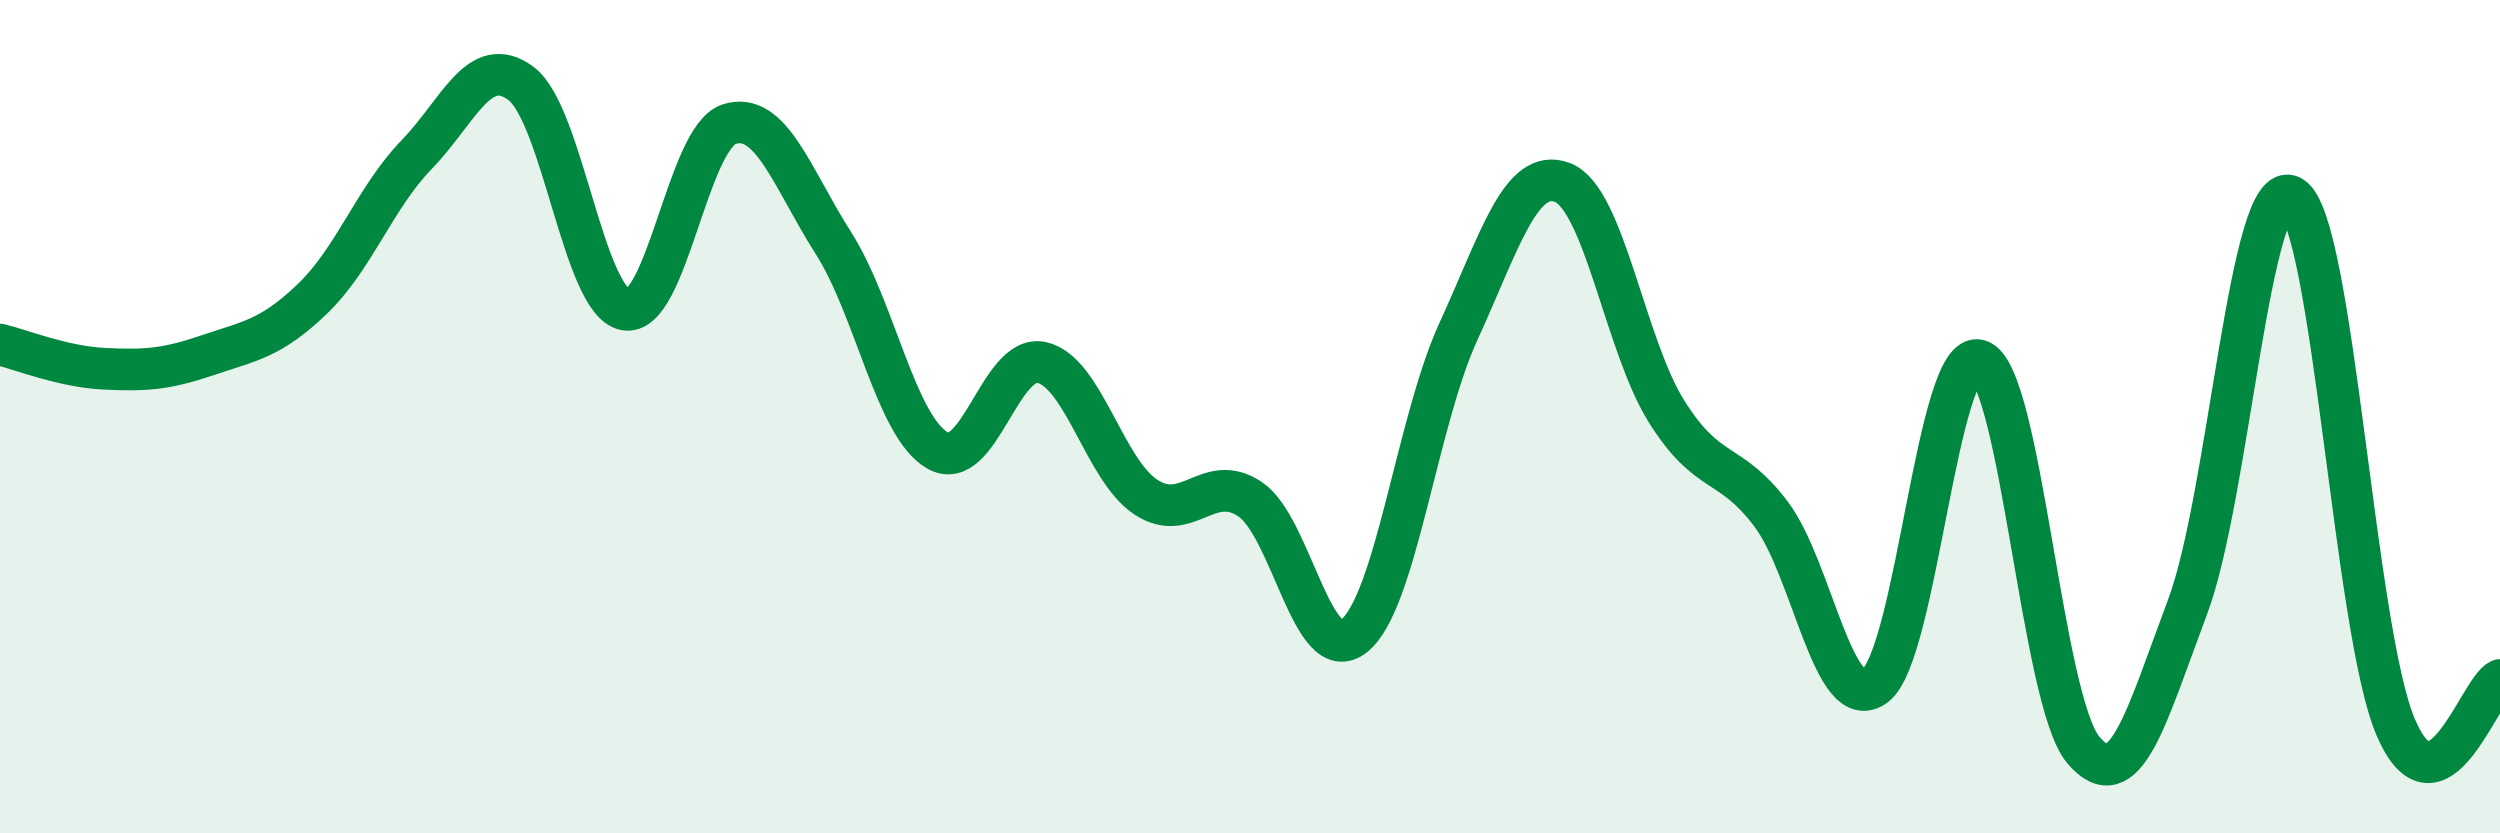 
    <svg width="60" height="20" viewBox="0 0 60 20" xmlns="http://www.w3.org/2000/svg">
      <path
        d="M 0,8.27 C 0.5,8.39 1.5,8.8 2.5,8.85 C 3.5,8.9 4,8.86 5,8.52 C 6,8.18 6.5,8.13 7.5,7.17 C 8.5,6.21 9,4.74 10,3.71 C 11,2.68 11.5,1.26 12.5,2 C 13.5,2.74 14,7.23 15,7.43 C 16,7.63 16.5,3.3 17.5,2.98 C 18.5,2.66 19,4.26 20,5.83 C 21,7.4 21.5,10.24 22.5,10.81 C 23.5,11.38 24,8.48 25,8.7 C 26,8.92 26.5,11.27 27.5,11.93 C 28.5,12.59 29,11.31 30,11.98 C 31,12.65 31.5,16.06 32.5,15.26 C 33.5,14.46 34,10.14 35,7.96 C 36,5.78 36.5,4 37.5,4.38 C 38.5,4.76 39,8.29 40,9.88 C 41,11.47 41.5,11.01 42.5,12.33 C 43.5,13.65 44,17.2 45,16.46 C 46,15.72 46.5,8.34 47.5,8.65 C 48.5,8.96 49,16.82 50,18 C 51,19.18 51.5,17.23 52.5,14.57 C 53.5,11.91 54,4.14 55,4.72 C 56,5.3 56.5,15.14 57.5,17.46 C 58.5,19.78 59.5,16.55 60,16.32L60 20L0 20Z"
        fill="#008740"
        opacity="0.1"
        stroke-linecap="round"
        stroke-linejoin="round"
      />
      <path
        d="M 0,8.27 C 0.5,8.39 1.5,8.8 2.5,8.85 C 3.5,8.9 4,8.86 5,8.52 C 6,8.18 6.5,8.13 7.5,7.17 C 8.5,6.21 9,4.74 10,3.71 C 11,2.68 11.5,1.26 12.5,2 C 13.5,2.74 14,7.23 15,7.43 C 16,7.63 16.5,3.3 17.5,2.98 C 18.5,2.66 19,4.26 20,5.83 C 21,7.4 21.5,10.24 22.5,10.81 C 23.5,11.38 24,8.48 25,8.7 C 26,8.92 26.5,11.27 27.5,11.93 C 28.5,12.59 29,11.31 30,11.98 C 31,12.65 31.5,16.06 32.5,15.26 C 33.5,14.46 34,10.14 35,7.96 C 36,5.78 36.5,4 37.5,4.38 C 38.5,4.76 39,8.29 40,9.88 C 41,11.47 41.5,11.01 42.5,12.33 C 43.5,13.65 44,17.2 45,16.46 C 46,15.72 46.5,8.34 47.5,8.65 C 48.5,8.96 49,16.82 50,18 C 51,19.18 51.5,17.23 52.5,14.57 C 53.5,11.91 54,4.14 55,4.72 C 56,5.3 56.5,15.14 57.5,17.46 C 58.5,19.78 59.5,16.55 60,16.32"
        stroke="#008740"
        stroke-width="1"
        fill="none"
        stroke-linecap="round"
        stroke-linejoin="round"
      />
    </svg>
  